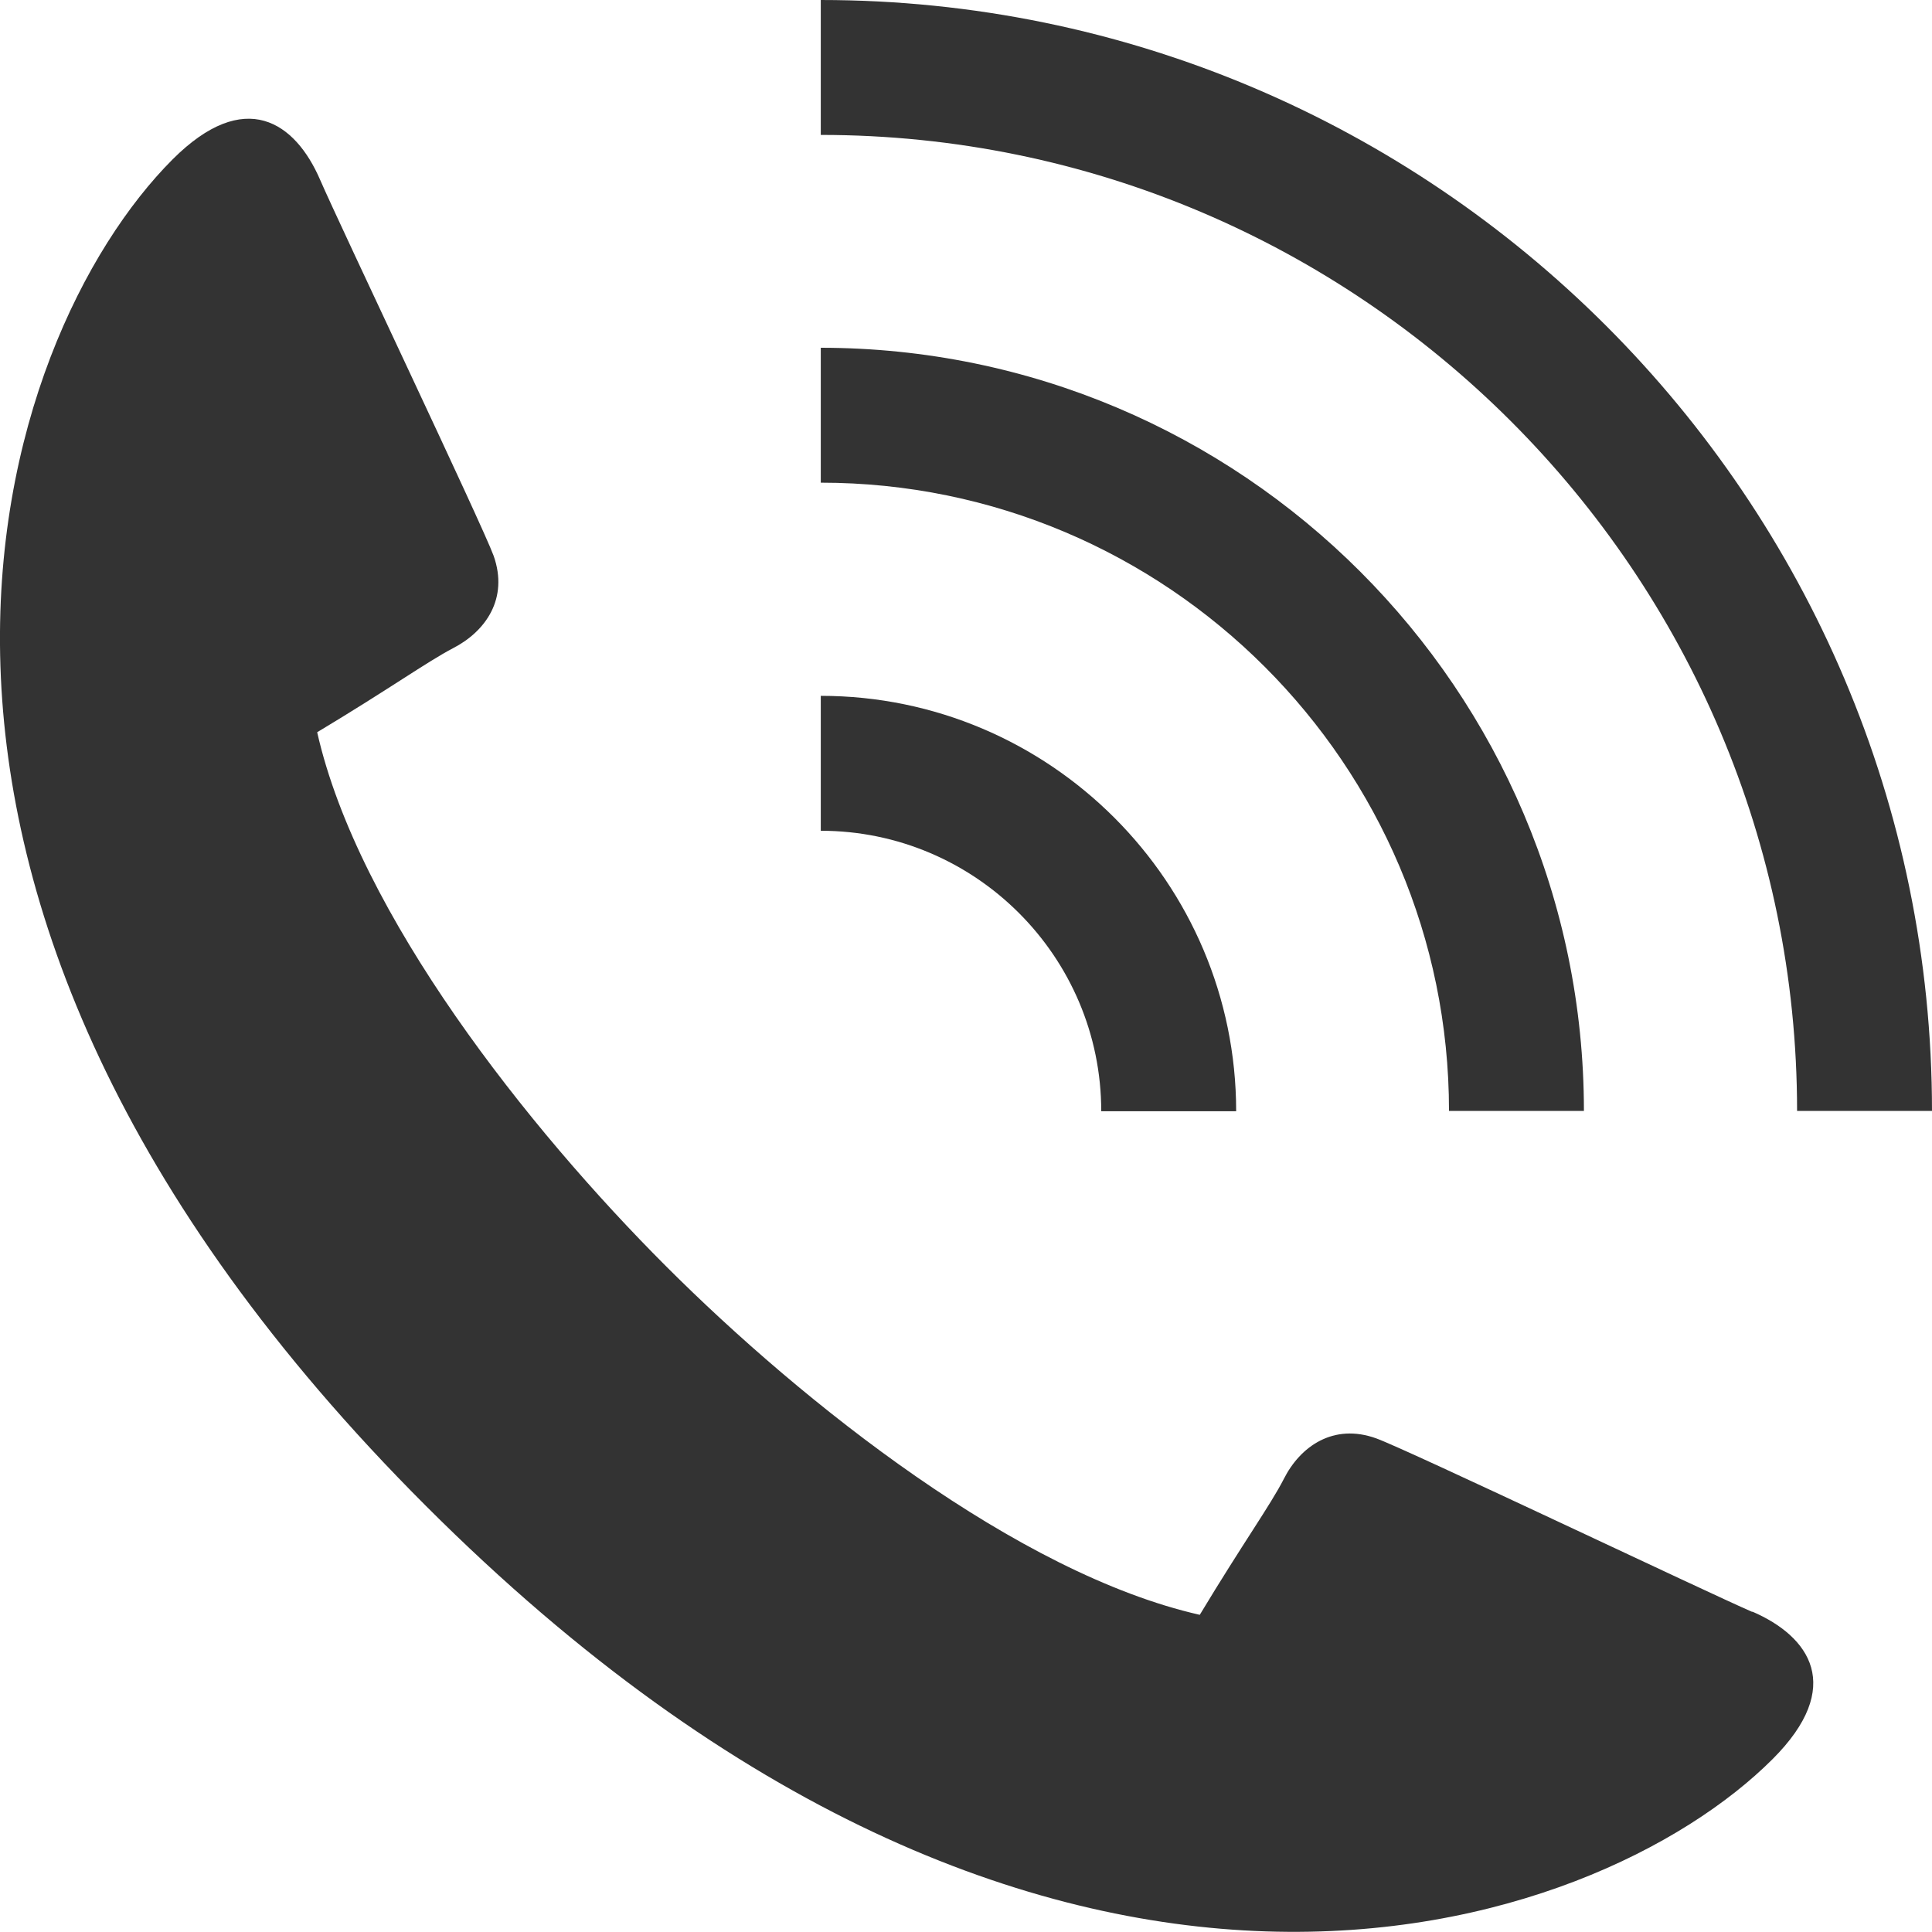 <?xml version="1.0" encoding="UTF-8"?>
<svg id="_レイヤー_2" data-name="レイヤー 2" xmlns="http://www.w3.org/2000/svg" viewBox="0 0 60 60">
  <defs>
    <style>
      .cls-1 {
        fill: #333;
        stroke-width: 0px;
      }
    </style>
  </defs>
  <g id="_レイヤー_1-2" data-name="レイヤー 1">
    <g>
      <path class="cls-1" d="M54.42,50.06c-1.41-.61-10.71-5.04-11.68-5.39-1.33-.48-2.36.25-2.87,1.26-.42.82-1.26,1.98-2.61,4.22-5.65-1.28-12.31-6.56-16.58-10.83-4.27-4.27-9.55-10.92-10.83-16.58,2.25-1.35,3.4-2.18,4.22-2.61,1.01-.52,1.73-1.54,1.26-2.87-.35-.96-4.78-10.27-5.39-11.68-.77-1.78-2.33-2.88-4.58-.63C-.12,10.44-6.04,27.51,13.23,46.77c19.27,19.27,36.34,13.34,41.82,7.86,2.25-2.25,1.15-3.81-.63-4.58Z"/>
      <g>
        <path class="cls-1" d="M25.49,10.8v4.19c10.76,0,19.51,8.75,19.51,19.51h0s4.19,0,4.19,0h0c0-13.07-10.63-23.7-23.71-23.7Z"/>
        <path class="cls-1" d="M60,34.51h0C60,15.48,44.52,0,25.49,0v4.19c16.72,0,30.32,13.6,30.32,30.31h0s4.19,0,4.19,0Z"/>
        <path class="cls-1" d="M25.49,21.61v4.19c4.8,0,8.71,3.91,8.71,8.71h4.19c0-7.11-5.79-12.9-12.9-12.9Z"/>
      </g>
    </g>
  </g>
</svg>
